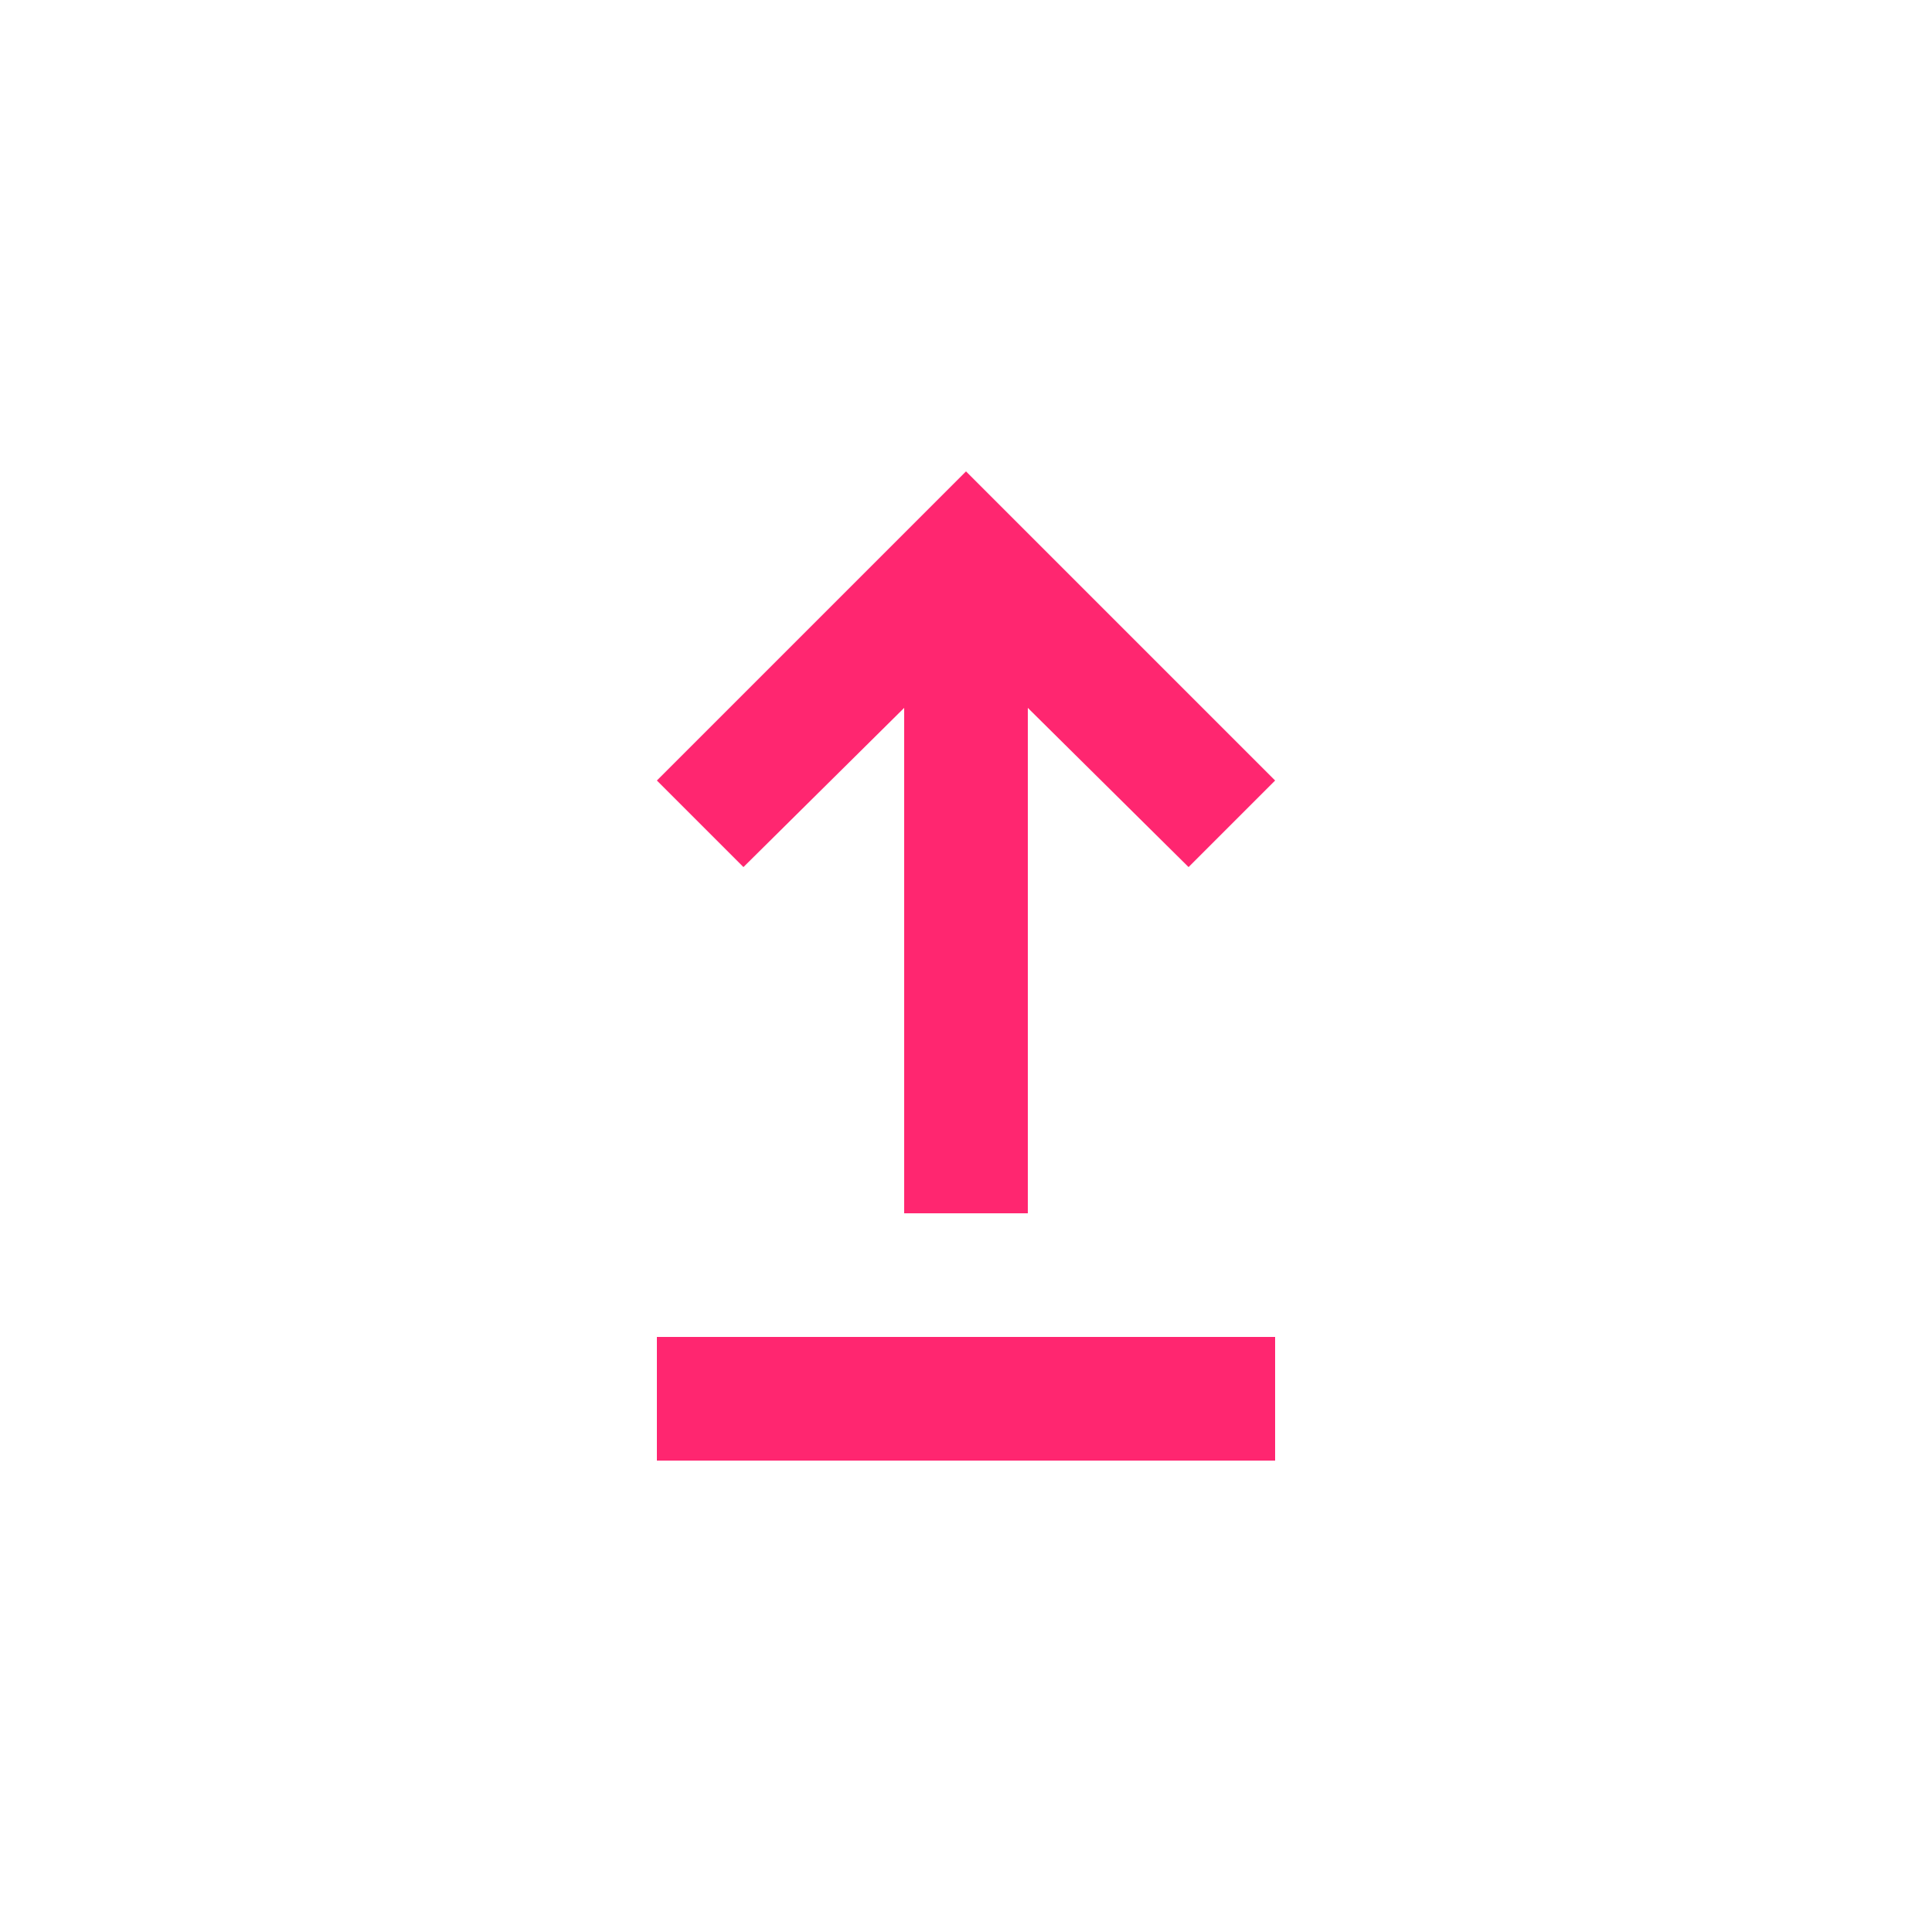 <svg xmlns="http://www.w3.org/2000/svg" fill="none" viewBox="0 0 500 500" height="500" width="500">
<rect fill="white" height="500" width="500"></rect>
<path fill="#FF2670" d="M170 378V346H330V378H170ZM234 314V183.2L192.4 224.4L170 202L250 122L330 202L307.6 224.4L266 183.2V314H234Z"></path>
</svg>
